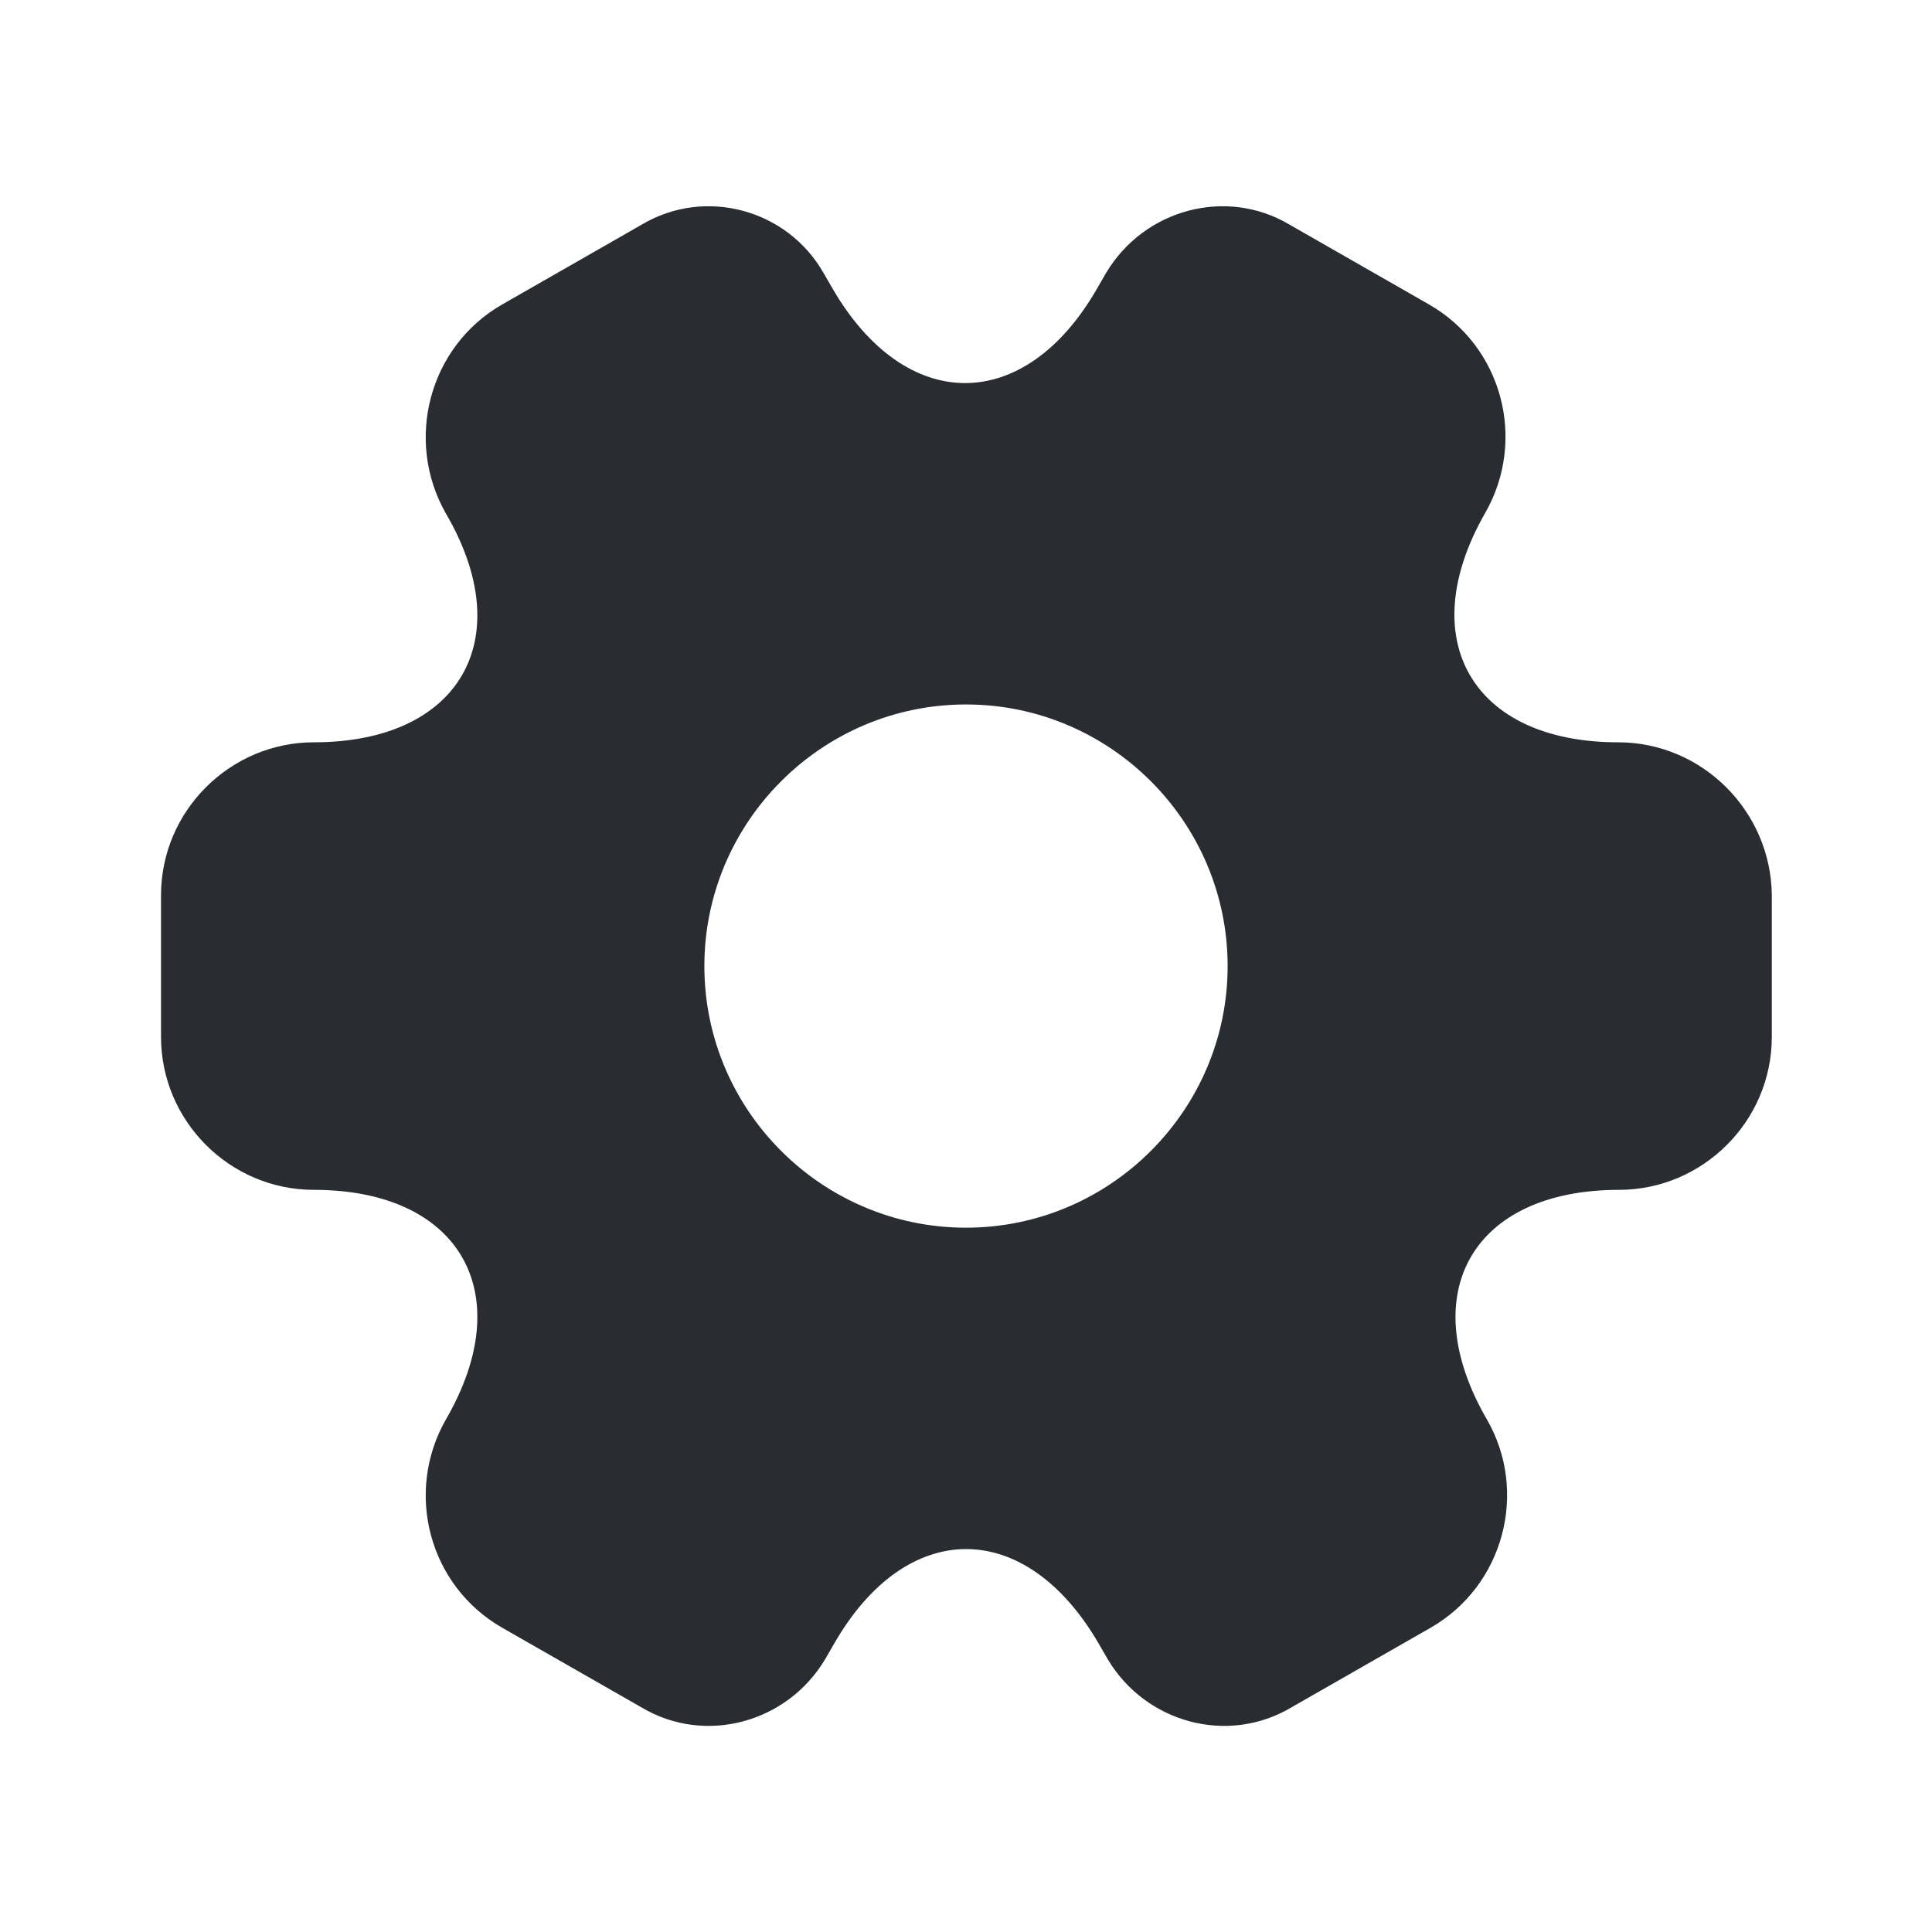 <svg width="38" height="38" viewBox="0 0 38 38" fill="none" xmlns="http://www.w3.org/2000/svg">
<path d="M31.825 14.6C28.959 14.6 27.788 12.573 29.213 10.087C30.036 8.647 29.545 6.81 28.105 5.987L25.365 4.419C24.114 3.675 22.5 4.118 21.755 5.369L21.581 5.67C20.156 8.156 17.813 8.156 16.372 5.67L16.198 5.369C15.485 4.118 13.87 3.675 12.62 4.419L9.88 5.987C8.439 6.81 7.949 8.662 8.772 10.103C10.213 12.573 9.041 14.6 6.175 14.6C4.529 14.6 3.167 15.946 3.167 17.608V20.395C3.167 22.042 4.513 23.403 6.175 23.403C9.041 23.403 10.213 25.43 8.772 27.916C7.949 29.357 8.439 31.193 9.88 32.017L12.62 33.584C13.87 34.328 15.485 33.885 16.23 32.634L16.404 32.333C17.829 29.847 20.172 29.847 21.613 32.333L21.787 32.634C22.531 33.885 24.146 34.328 25.397 33.584L28.136 32.017C29.577 31.193 30.068 29.341 29.244 27.916C27.804 25.43 28.975 23.403 31.841 23.403C33.488 23.403 34.849 22.057 34.849 20.395V17.608C34.834 15.962 33.488 14.6 31.825 14.6ZM19 24.147C16.166 24.147 13.854 21.836 13.854 19.002C13.854 16.167 16.166 13.856 19 13.856C21.834 13.856 24.146 16.167 24.146 19.002C24.146 21.836 21.834 24.147 19 24.147Z" fill="#292D32"/>
</svg>

